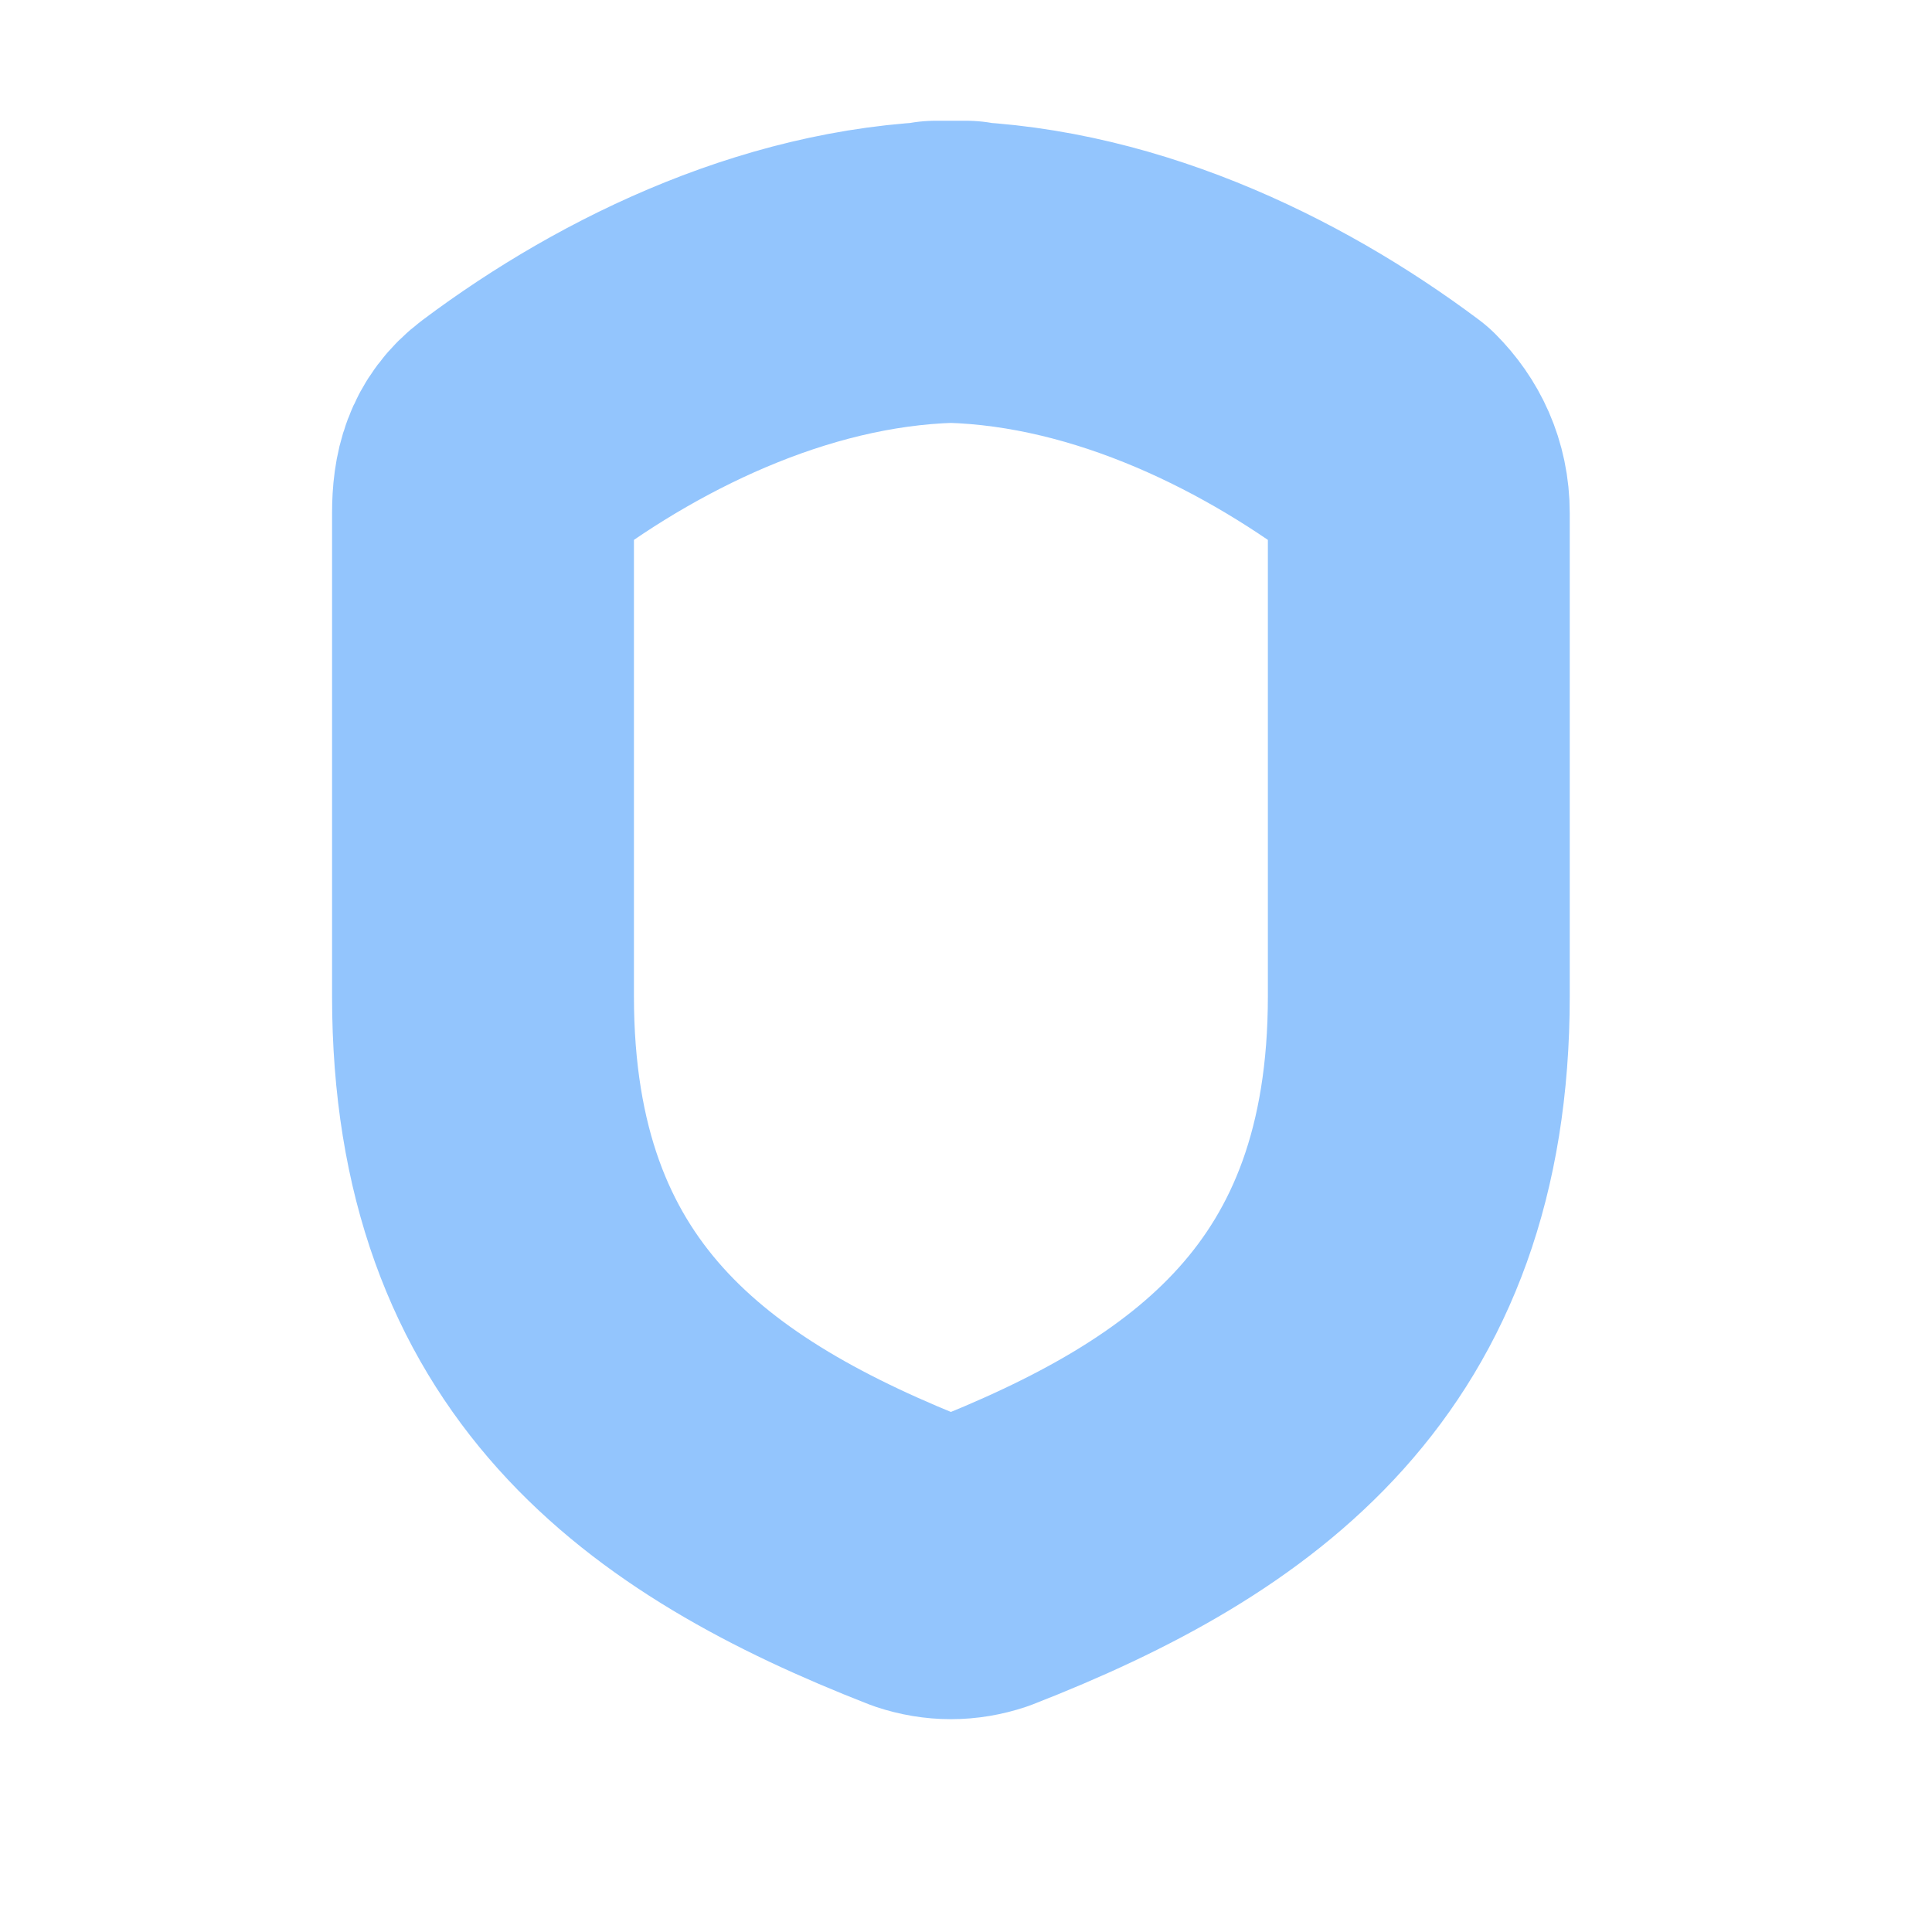 <svg xmlns="http://www.w3.org/2000/svg" width="32" height="32" viewBox="0 0 32 32">
  <!-- Classic shield outline - cleaner and more recognizable -->
  <path
    d="M16 4.5c-2.8 0-5.5 1.3-7.5 2.8-.4.3-.5.7-.5 1.2v8c0 5.5 3.2 7.8 7.3 9.4.3.1.6.1.9 0 4.1-1.6 7.3-3.9 7.3-9.4v-8c0-.5-.2-.9-.5-1.2-2-1.5-4.7-2.8-7.5-2.8z"
    fill="none"
    stroke="#93c5fd"
    stroke-width="5"
    stroke-linecap="round"
    stroke-linejoin="round"
  />
</svg>
